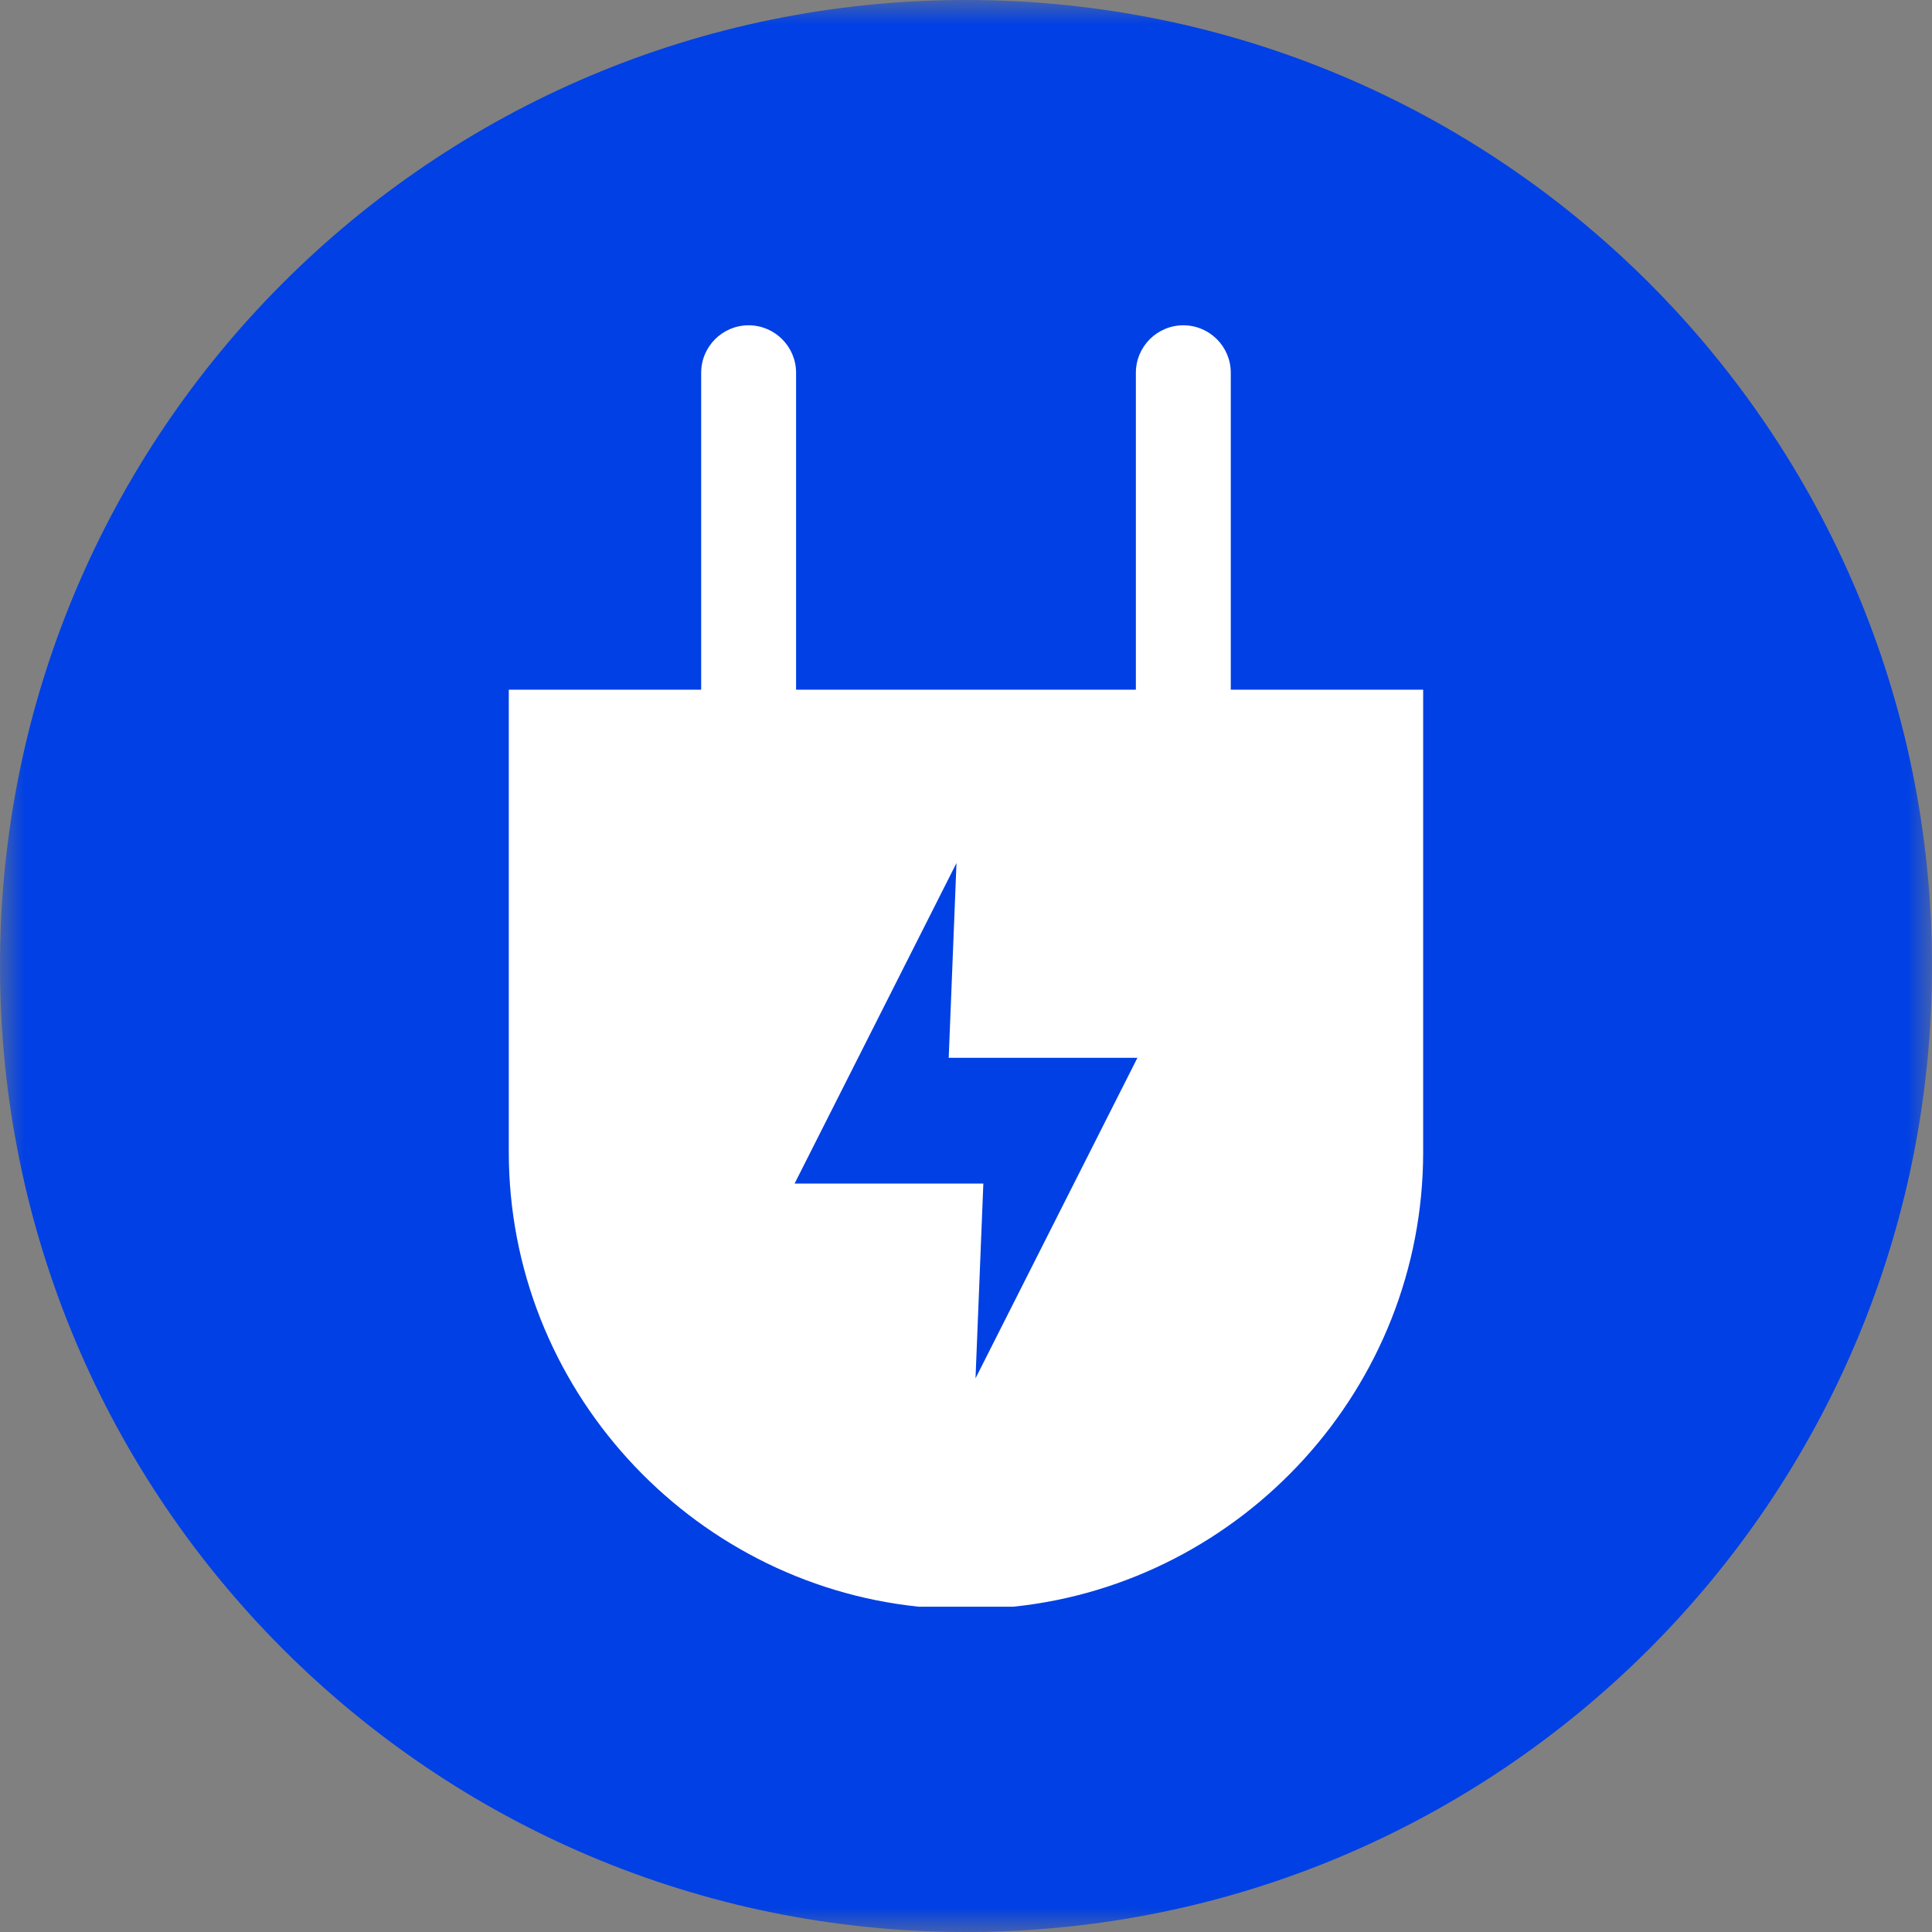 <?xml version="1.0" encoding="UTF-8"?>
<svg width="40px" height="40px" viewBox="0 0 40 40" version="1.1" xmlns="http://www.w3.org/2000/svg" xmlns:xlink="http://www.w3.org/1999/xlink">
    <rect x="0" y="0" width="40" height="40" fill="#808080" stroke="none"/>
    <title>ic-HVAC  2</title>
    <defs>
        <polygon id="path-1" points="0 0 40 0 40 40 0 40"></polygon>
    </defs>
    <g id="Page-1" stroke="none" stroke-width="1" fill="none" fill-rule="evenodd">
        <g id="Contacto-Security-page-" transform="translate(-170, -4127)">
            <g id="ic-HVAC-" transform="translate(170, 4127)">
                <rect id="Rectangle" fill="#FFFFFF" opacity="0" x="0" y="0" width="40" height="40"></rect>
                <g id="Group-8">
                    <g id="Group-3">
                        <mask id="mask-2" fill="white">
                            <use xlink:href="#path-1"></use>
                        </mask>
                        <g id="Clip-2"></g>
                        <path d="M40,20 C40,31.046 31.046,40 20,40 C8.954,40 -0,31.046 -0,20 C-0,8.955 8.954,0 20,0 C31.046,0 40,8.955 40,20" id="Fill-1" fill="#0040E4" mask="url(#mask-2)"></path>
                    </g>
                    <path d="M19.018,33.265 C14.27,32.771 10.534,28.726 10.534,23.852 L10.534,14.279 L14.517,14.279 L14.517,7.718 C14.517,7.176 14.956,6.735 15.499,6.735 C16.041,6.735 16.482,7.175 16.482,7.718 L16.482,14.279 L23.517,14.279 L23.517,7.718 C23.517,7.176 23.956,6.735 24.5,6.735 C25.043,6.735 25.482,7.175 25.482,7.718 L25.482,14.279 L29.465,14.279 L29.465,23.852 C29.465,28.727 25.731,32.771 20.981,33.265 L19.018,33.265 Z" id="Fill-4" fill="#FFFFFF"></path>
                    <polygon id="Fill-6" fill="#0040E4" points="19.803 17.868 19.642 21.901 23.549 21.901 20.197 28.537 20.359 24.505 16.451 24.505"></polygon>
                </g>
            </g>
        </g>
    </g>
</svg>